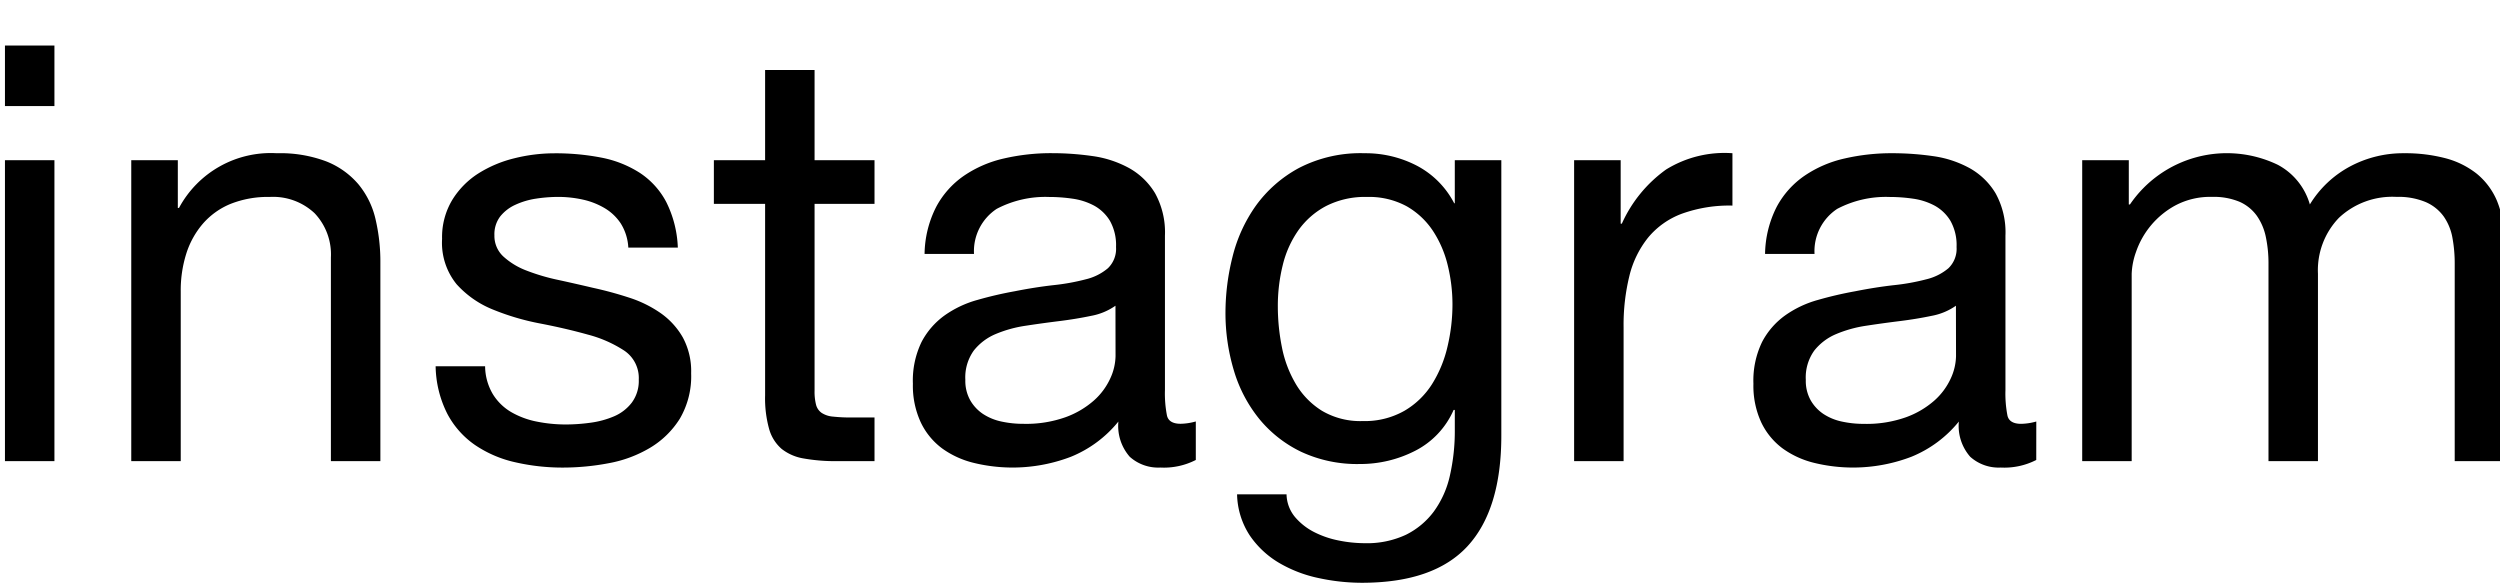<svg id="Ebene_1" data-name="Ebene 1" xmlns="http://www.w3.org/2000/svg" viewBox="0 0 189.333 44.394">
  <g>
    <path d="M.375,8.034V3.45H4.122V8.034Zm3.747,4.1v22.79H.375V12.133Z"/>
    <path d="M13.467,12.133v3.616h.088a7.889,7.889,0,0,1,7.406-4.144,9.885,9.885,0,0,1,3.747.617,6.168,6.168,0,0,1,2.424,1.719,6.394,6.394,0,0,1,1.3,2.622,14.149,14.149,0,0,1,.375,3.372V34.923H25.06V19.5a4.53,4.53,0,0,0-1.234-3.351,4.587,4.587,0,0,0-3.394-1.234,7.635,7.635,0,0,0-2.976.529,5.578,5.578,0,0,0-2.094,1.5,6.467,6.467,0,0,0-1.256,2.271,9.233,9.233,0,0,0-.418,2.842V34.923H9.941V12.133Z"/>
    <path d="M37.314,29.832A4.009,4.009,0,0,0,38.7,31.2a6.262,6.262,0,0,0,1.94.726,11.086,11.086,0,0,0,2.226.221,13.735,13.735,0,0,0,1.851-.133,6.8,6.8,0,0,0,1.786-.484,3.331,3.331,0,0,0,1.344-1.037,2.759,2.759,0,0,0,.529-1.74,2.5,2.5,0,0,0-1.1-2.2,9.356,9.356,0,0,0-2.755-1.212q-1.653-.463-3.593-.838a18.615,18.615,0,0,1-3.592-1.058,7.425,7.425,0,0,1-2.755-1.918,4.975,4.975,0,0,1-1.1-3.438,5.45,5.45,0,0,1,.773-2.952,6.274,6.274,0,0,1,1.983-2.007,9.2,9.2,0,0,1,2.733-1.147,12.615,12.615,0,0,1,3.02-.373,18.033,18.033,0,0,1,3.57.33,8.282,8.282,0,0,1,2.887,1.146,5.952,5.952,0,0,1,2.006,2.205,8.373,8.373,0,0,1,.881,3.46H47.584a3.8,3.8,0,0,0-.573-1.83,3.752,3.752,0,0,0-1.234-1.167,5.614,5.614,0,0,0-1.652-.641,8.6,8.6,0,0,0-1.83-.2,11.171,11.171,0,0,0-1.7.131,5.777,5.777,0,0,0-1.564.464,3.122,3.122,0,0,0-1.146.881,2.225,2.225,0,0,0-.441,1.433,2.114,2.114,0,0,0,.683,1.609,5.479,5.479,0,0,0,1.741,1.058,15.328,15.328,0,0,0,2.381.705q1.323.288,2.645.6a27.977,27.977,0,0,1,2.755.748,8.963,8.963,0,0,1,2.38,1.169,5.7,5.7,0,0,1,1.675,1.83,5.373,5.373,0,0,1,.639,2.731,6.344,6.344,0,0,1-.859,3.439,6.715,6.715,0,0,1-2.249,2.2,9.4,9.4,0,0,1-3.13,1.168,18.532,18.532,0,0,1-3.459.332,15.945,15.945,0,0,1-3.615-.4,8.834,8.834,0,0,1-3.042-1.3,6.617,6.617,0,0,1-2.115-2.38,8.24,8.24,0,0,1-.882-3.593h3.747A4.214,4.214,0,0,0,37.314,29.832Z"/>
    <path d="M66.23,12.133V15.44H61.69V29.59a4,4,0,0,0,.111,1.056,1.074,1.074,0,0,0,.418.618,1.823,1.823,0,0,0,.86.286,12.253,12.253,0,0,0,1.432.067H66.23v3.306H63.365a13.572,13.572,0,0,1-2.491-.2A3.656,3.656,0,0,1,59.2,34a3.094,3.094,0,0,1-.948-1.5,8.656,8.656,0,0,1-.308-2.557V15.44h-3.88V12.133h3.88V5.3H61.69v6.832Z"/>
    <path d="M90.562,34.835a5.3,5.3,0,0,1-2.689.574,3.222,3.222,0,0,1-2.314-.817,3.545,3.545,0,0,1-.86-2.667,8.962,8.962,0,0,1-3.593,2.667,12.376,12.376,0,0,1-7.361.463,6.819,6.819,0,0,1-2.4-1.1,5.279,5.279,0,0,1-1.609-1.962,6.6,6.6,0,0,1-.6-2.931,6.7,6.7,0,0,1,.662-3.175,5.791,5.791,0,0,1,1.741-2,7.95,7.95,0,0,1,2.469-1.168q1.389-.4,2.843-.662,1.544-.306,2.932-.462a16.242,16.242,0,0,0,2.446-.442,4.05,4.05,0,0,0,1.674-.837,2.042,2.042,0,0,0,.618-1.609,3.752,3.752,0,0,0-.463-1.984,3.2,3.2,0,0,0-1.19-1.146,4.9,4.9,0,0,0-1.631-.529,12.336,12.336,0,0,0-1.785-.131,7.921,7.921,0,0,0-3.968.9,3.838,3.838,0,0,0-1.719,3.415H70.021a8.058,8.058,0,0,1,.882-3.569A6.675,6.675,0,0,1,73.018,13.3a8.838,8.838,0,0,1,3.02-1.3,15.848,15.848,0,0,1,3.636-.4,21.636,21.636,0,0,1,3.064.219,8.067,8.067,0,0,1,2.755.9,5.308,5.308,0,0,1,1.984,1.914,6.12,6.12,0,0,1,.748,3.211v11.7a8.71,8.71,0,0,0,.155,1.935c.1.411.448.615,1.035.615a4.48,4.48,0,0,0,1.147-.176ZM84.478,23.153a4.662,4.662,0,0,1-1.851.769q-1.146.24-2.4.395t-2.534.35A9.39,9.39,0,0,0,75.4,25.3a4.171,4.171,0,0,0-1.653,1.25,3.492,3.492,0,0,0-.639,2.216,3.013,3.013,0,0,0,.375,1.556,3.1,3.1,0,0,0,.969,1.032,4.076,4.076,0,0,0,1.389.57,7.738,7.738,0,0,0,1.675.174,8.9,8.9,0,0,0,3.174-.5,6.669,6.669,0,0,0,2.16-1.272,5.011,5.011,0,0,0,1.234-1.666,4.185,4.185,0,0,0,.4-1.689Z"/>
    <path d="M111.147,41.358q-2.558,2.78-8.023,2.778a15.511,15.511,0,0,1-3.24-.353,9.928,9.928,0,0,1-3-1.146,6.971,6.971,0,0,1-2.226-2.072,5.892,5.892,0,0,1-.97-3.13h3.746a2.776,2.776,0,0,0,.64,1.72A4.692,4.692,0,0,0,99.532,40.3a7.136,7.136,0,0,0,1.873.638,10.047,10.047,0,0,0,1.94.2,6.967,6.967,0,0,0,3.13-.638,5.883,5.883,0,0,0,2.115-1.763,7.3,7.3,0,0,0,1.213-2.71,15.211,15.211,0,0,0,.374-3.484v-1.5h-.088a6.3,6.3,0,0,1-2.932,3.106,9.094,9.094,0,0,1-4.165.992,10.036,10.036,0,0,1-4.452-.925,9.305,9.305,0,0,1-3.174-2.492,10.6,10.6,0,0,1-1.918-3.657,15.093,15.093,0,0,1-.639-4.43,17.354,17.354,0,0,1,.529-4.167A11.39,11.39,0,0,1,95.1,15.594a9.676,9.676,0,0,1,3.263-2.866,10.134,10.134,0,0,1,4.981-1.123,8.419,8.419,0,0,1,3.966.947,6.676,6.676,0,0,1,2.822,2.843h.044V12.133H113.7V32.984Q113.7,38.579,111.147,41.358Zm-4.783-10.249a6.13,6.13,0,0,0,2.094-2.027,9.259,9.259,0,0,0,1.168-2.842A13.83,13.83,0,0,0,110,23.065a12.488,12.488,0,0,0-.353-2.952,8.265,8.265,0,0,0-1.124-2.625,5.871,5.871,0,0,0-2-1.872,5.961,5.961,0,0,0-3-.7,6.464,6.464,0,0,0-3.085.683,6.007,6.007,0,0,0-2.1,1.83,7.751,7.751,0,0,0-1.19,2.644,12.851,12.851,0,0,0-.374,3.13,15.737,15.737,0,0,0,.308,3.085,8.742,8.742,0,0,0,1.058,2.8,5.939,5.939,0,0,0,1.984,2.027,5.712,5.712,0,0,0,3.085.773A6.066,6.066,0,0,0,106.364,31.109Z"/>
    <path d="M122.739,12.133v4.805h.089a10.142,10.142,0,0,1,3.35-4.1,8.416,8.416,0,0,1,5.025-1.234v3.966a10.606,10.606,0,0,0-3.835.617A6.059,6.059,0,0,0,124.812,18a7.441,7.441,0,0,0-1.411,2.888,15.579,15.579,0,0,0-.441,3.9V34.923h-3.747V12.133Z"/>
    <path d="M154.212,34.835a5.3,5.3,0,0,1-2.689.574,3.222,3.222,0,0,1-2.313-.817,3.545,3.545,0,0,1-.86-2.667,8.962,8.962,0,0,1-3.593,2.667,12.376,12.376,0,0,1-7.361.463,6.824,6.824,0,0,1-2.4-1.1,5.289,5.289,0,0,1-1.609-1.962,6.605,6.605,0,0,1-.595-2.931,6.7,6.7,0,0,1,.662-3.175,5.77,5.77,0,0,1,1.741-2,7.955,7.955,0,0,1,2.468-1.168q1.389-.4,2.843-.662,1.544-.306,2.932-.462a16.233,16.233,0,0,0,2.447-.442,4.063,4.063,0,0,0,1.674-.837,2.042,2.042,0,0,0,.618-1.609,3.742,3.742,0,0,0-.464-1.984,3.192,3.192,0,0,0-1.19-1.146,4.89,4.89,0,0,0-1.63-.529,12.35,12.35,0,0,0-1.786-.131,7.919,7.919,0,0,0-3.967.9,3.836,3.836,0,0,0-1.72,3.415h-3.746a8.085,8.085,0,0,1,.882-3.569,6.668,6.668,0,0,1,2.116-2.359,8.824,8.824,0,0,1,3.019-1.3,15.857,15.857,0,0,1,3.637-.4,21.622,21.622,0,0,1,3.063.219,8.06,8.06,0,0,1,2.755.9,5.293,5.293,0,0,1,1.984,1.914,6.11,6.11,0,0,1,.749,3.211v11.7a8.724,8.724,0,0,0,.154,1.935c.1.411.449.615,1.036.615a4.466,4.466,0,0,0,1.146-.176Zm-6.083-11.682a4.675,4.675,0,0,1-1.851.769q-1.146.24-2.4.395t-2.534.35a9.369,9.369,0,0,0-2.292.636,4.164,4.164,0,0,0-1.653,1.25,3.486,3.486,0,0,0-.64,2.216,3.013,3.013,0,0,0,.375,1.556,3.107,3.107,0,0,0,.97,1.032,4.068,4.068,0,0,0,1.389.57,7.722,7.722,0,0,0,1.674.174,8.9,8.9,0,0,0,3.174-.5,6.663,6.663,0,0,0,2.161-1.272,5.039,5.039,0,0,0,1.234-1.666,4.2,4.2,0,0,0,.4-1.689Z"/>
    <path d="M161.221,12.133v3.35h.088a8.883,8.883,0,0,1,11.2-3,4.938,4.938,0,0,1,2.424,3,7.956,7.956,0,0,1,3.02-2.864,8.517,8.517,0,0,1,4.122-1.014,11.959,11.959,0,0,1,3.107.373,6.476,6.476,0,0,1,2.38,1.17A5.322,5.322,0,0,1,189.1,15.2a7.523,7.523,0,0,1,.55,3.021V34.923h-3.747V19.98A10.652,10.652,0,0,0,185.729,18a4.065,4.065,0,0,0-.661-1.609,3.3,3.3,0,0,0-1.344-1.08,5.343,5.343,0,0,0-2.226-.4,5.9,5.9,0,0,0-4.364,1.586,5.718,5.718,0,0,0-1.588,4.233V34.923H171.8V19.98a9.665,9.665,0,0,0-.2-2.029,4.3,4.3,0,0,0-.683-1.609,3.209,3.209,0,0,0-1.3-1.056,5.053,5.053,0,0,0-2.094-.375,5.612,5.612,0,0,0-2.8.66,6.352,6.352,0,0,0-2.954,3.505,5.482,5.482,0,0,0-.33,1.654V34.923h-3.747V12.133Z"/>
  </g>
</svg>
